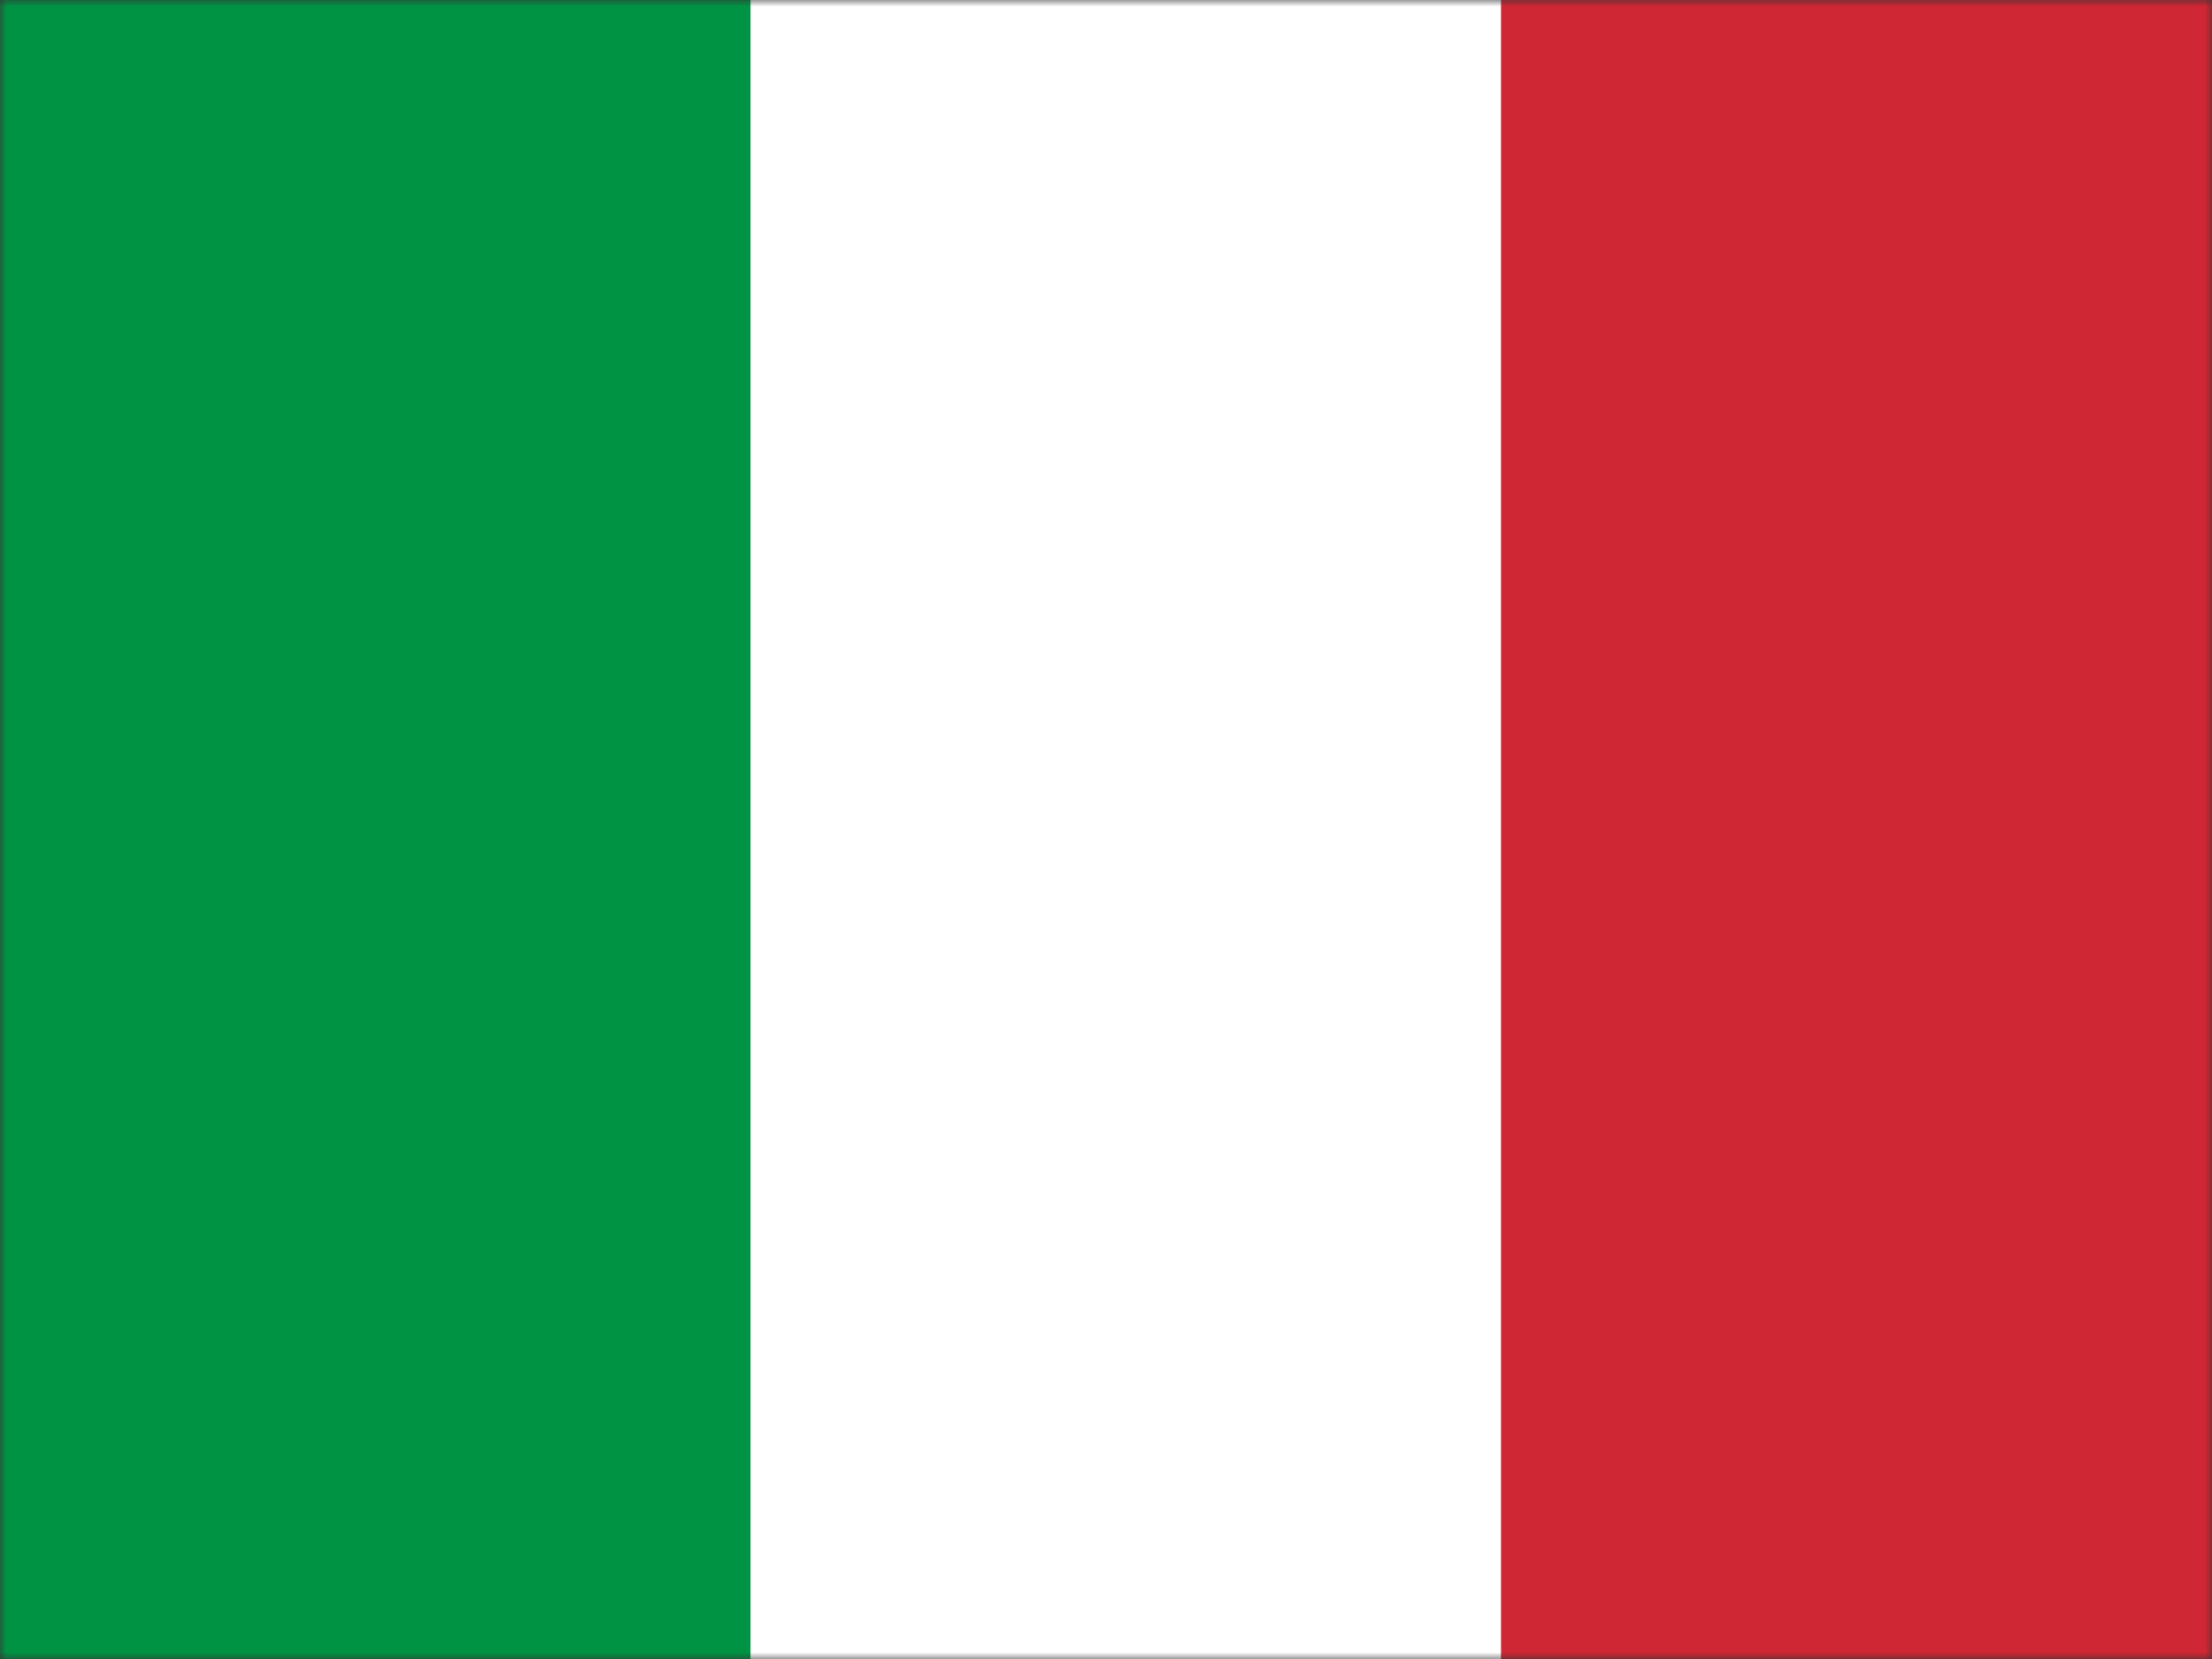<svg width="168" height="126" viewBox="0 0 168 126" fill="none" xmlns="http://www.w3.org/2000/svg">
<rect x="0" y="0" width="168" height="126" fill="#333333" stroke="none"/>
<mask id="mask0_745_5647" style="mask-type:alpha" maskUnits="userSpaceOnUse" x="0" y="0" width="168" height="126">
<rect width="168" height="126" fill="#D9D9D9"/>
</mask>
<g mask="url(#mask0_745_5647)">
<path d="M178.711 0H-11V126H178.711V0Z" fill="#CF2734"/>
<path d="M57.333 0H-6V126H57.333V0Z" fill="#009344"/>
<path d="M114 0H57V126H114V0Z" fill="white"/>
</g>
</svg>
